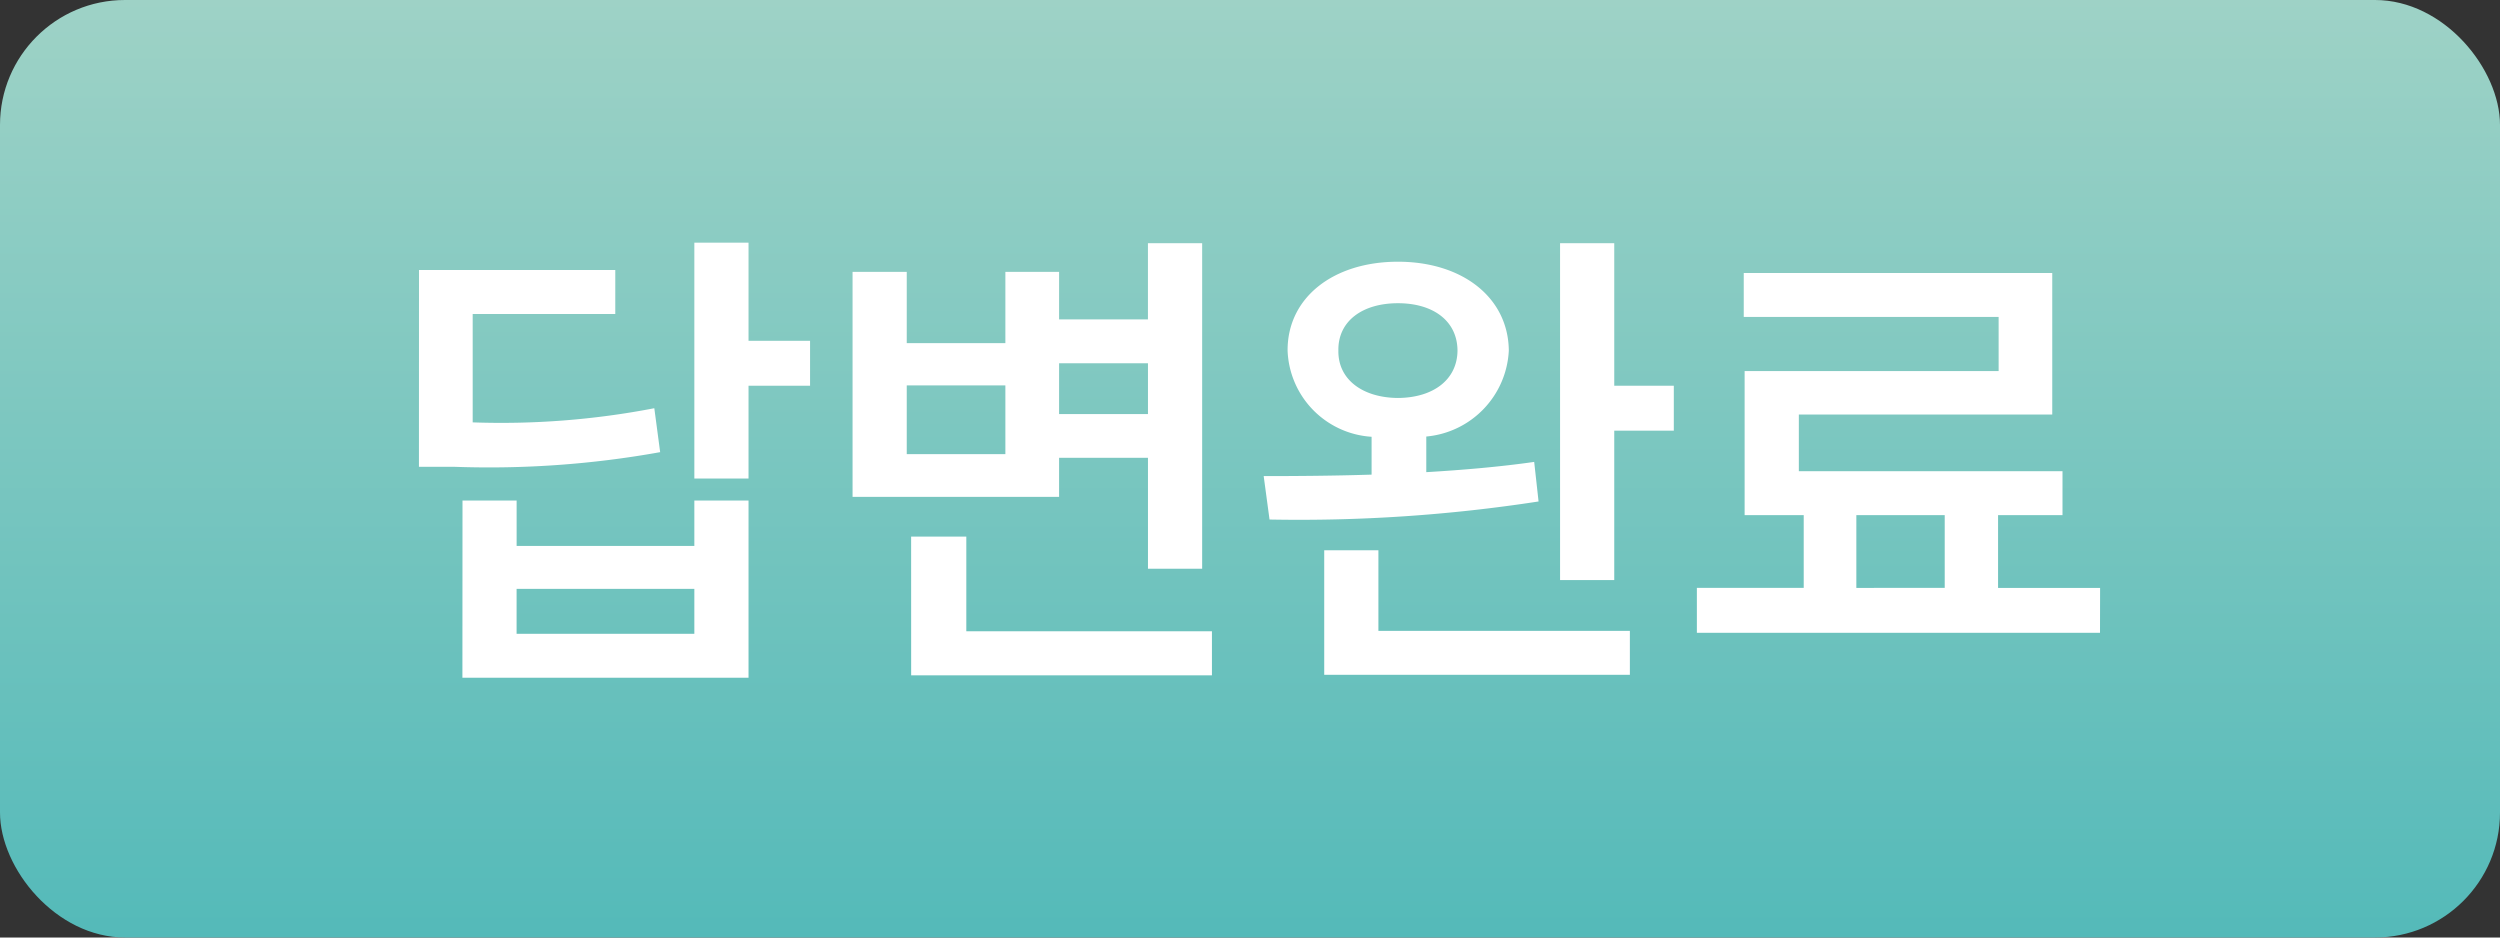 <svg xmlns="http://www.w3.org/2000/svg" xmlns:xlink="http://www.w3.org/1999/xlink" width="80" height="30" viewBox="0 0 80 30"><rect x="0" y="0" width="80" height="30" fill="#333333" stroke="none"/><defs><linearGradient id="a" x1="0.5" x2="0.5" y2="1" gradientUnits="objectBoundingBox"><stop offset="0" stop-color="#9ed2c6"/><stop offset="1" stop-color="#54bab9"/></linearGradient></defs><rect width="80" height="30" rx="4" fill="url(#a)"/><path d="M-16.047-12.734h-1.734v7.547h1.734V-8.156h1.969V-9.594h-1.969ZM-26.594-5.562h1.141a30.894,30.894,0,0,0,6.578-.469l-.187-1.406a25.793,25.793,0,0,1-5.812.453v-3.469h4.563v-1.406h-6.281Zm1.391,6.75h9.156V-4.484h-1.734v1.453h-5.687V-4.484H-25.2Zm1.734-1.406V-1.656h5.688V-.219Zm21.938-12.5H-3.266v2.438H-6.109V-11.8H-7.828v2.281h-3.156V-11.8h-1.734v7.2h6.609v-1.25h2.844V-2.3h1.734Zm-9.453,6.75v-2.2h3.156v2.2Zm.141,7.078h9.625V-.3H-9.078V-3.328h-1.766ZM-6.109-7.25V-8.875h2.844V-7.25ZM4.734-12.125c-2.07,0-3.539,1.148-3.531,2.844A2.871,2.871,0,0,0,3.891-6.523v1.211c-1.25.039-2.437.047-3.453.047L.625-3.875a50.264,50.264,0,0,0,8.609-.578L9.094-5.719C8-5.562,6.82-5.461,5.641-5.391V-6.531a2.906,2.906,0,0,0,2.641-2.75C8.266-10.977,6.8-12.125,4.734-12.125ZM2.375,1.094h9.781V-.312H4.109V-2.891H2.375ZM2.828-9.281c-.016-.953.781-1.516,1.906-1.516s1.9.563,1.906,1.516c-.008.93-.773,1.508-1.906,1.516C3.609-7.773,2.813-8.352,2.828-9.281ZM9.922-1.937h1.734V-6.719h1.906V-8.156H11.656v-4.562H9.922Zm17.281.25H23.938V-4.016H26V-5.422H17.563V-7.234h8.109v-4.531H15.8v1.406h8.156v1.734H15.828v4.609h1.891v2.328H14.3V-.25H27.2Zm-7.8,0V-4.016h2.828v2.328Z" transform="translate(40 20.5)" fill="#fff"/></svg>